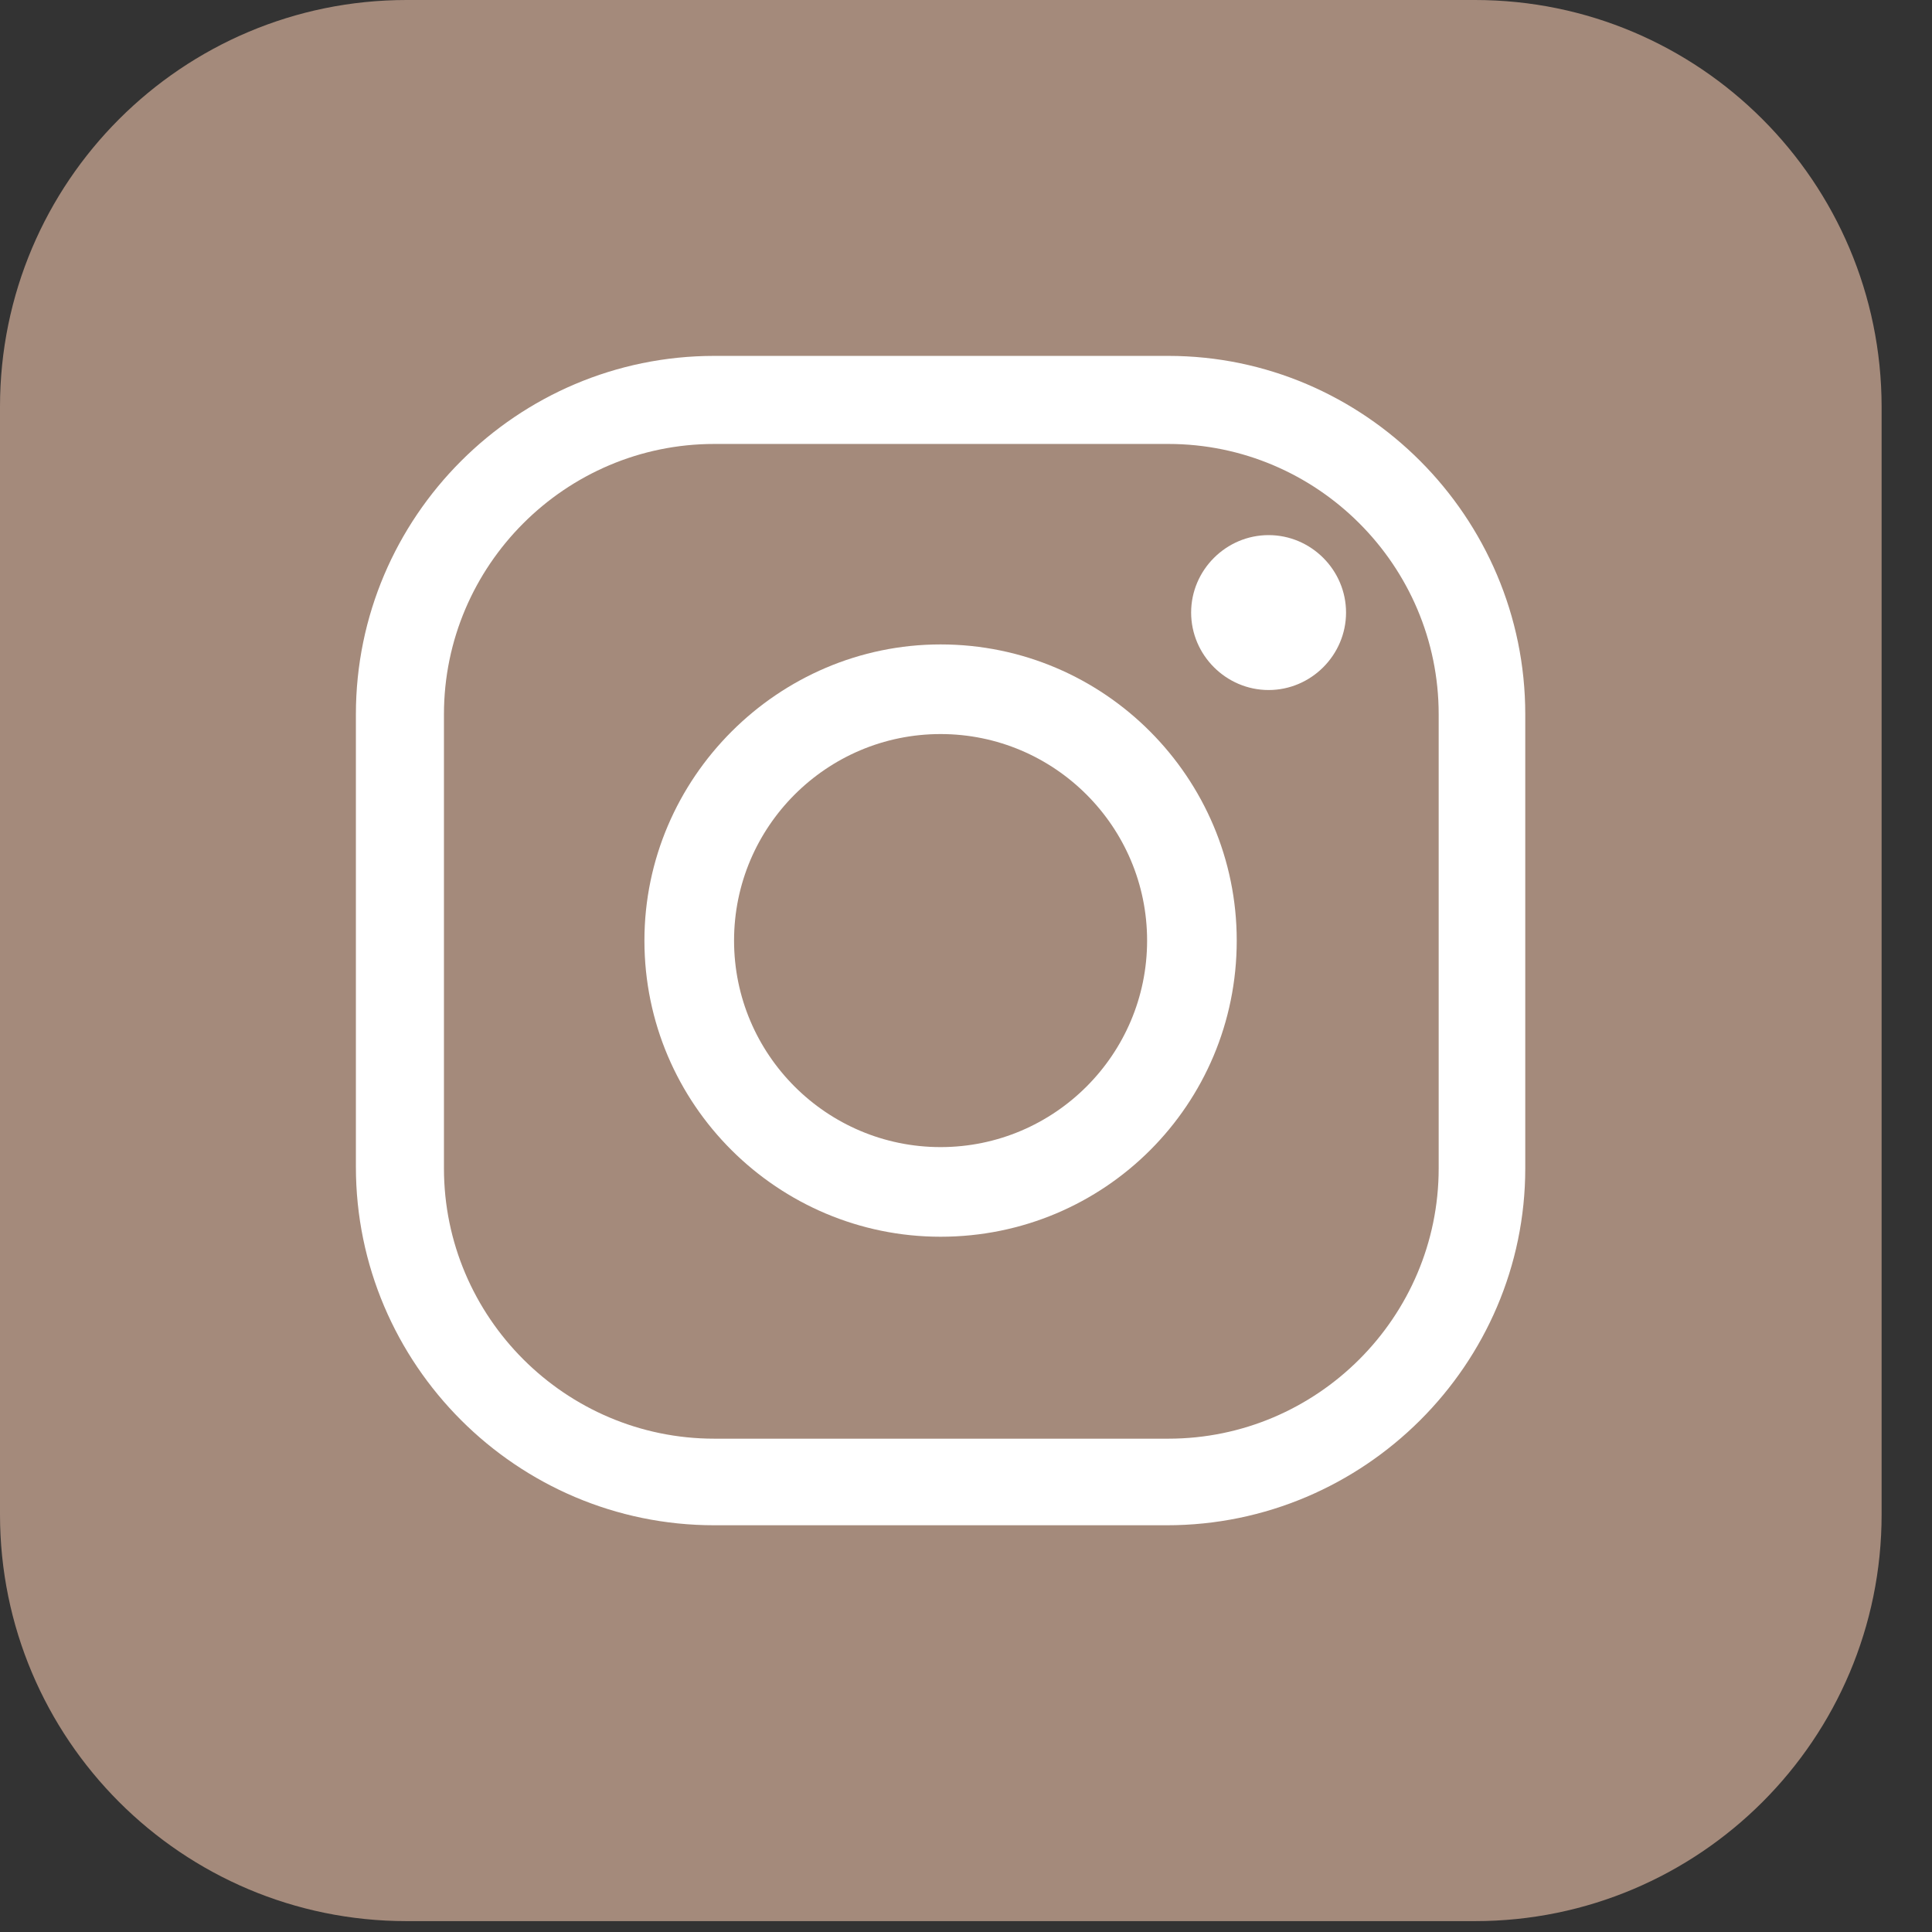 <?xml version="1.0" encoding="UTF-8"?> <svg xmlns="http://www.w3.org/2000/svg" width="38" height="38" viewBox="0 0 38 38" fill="none"><rect x="0" y="0" width="38" height="38" fill="#333333" stroke="none"/> <path d="M29.01 0H7.998C3.584 0 0 3.579 0 7.999V29.787C0 34.202 3.579 37.786 7.998 37.786H29.01C33.425 37.786 37.009 34.207 37.009 29.787V7.999C37.003 3.579 33.425 0 29.01 0Z" fill="#A48A7B"></path> <path d="M22.951 30H14.049C10.166 30 7 26.834 7 22.951V14.049C7 10.166 10.166 7 14.049 7H22.98C26.834 7 30 10.166 30 14.049V22.98C30 26.834 26.834 30 22.951 30ZM14.049 8.732C11.122 8.732 8.732 11.122 8.732 14.049V22.98C8.732 25.908 11.122 28.297 14.049 28.297H22.98C25.908 28.297 28.297 25.908 28.297 22.98V14.049C28.297 11.122 25.908 8.732 22.98 8.732H14.049Z" fill="white"></path> <path d="M18.5 24.325C15.304 24.325 12.675 21.726 12.675 18.5C12.675 15.304 15.304 12.675 18.5 12.675C21.726 12.675 24.325 15.304 24.325 18.5C24.325 21.726 21.726 24.325 18.5 24.325ZM18.5 14.438C16.26 14.438 14.438 16.26 14.438 18.5C14.438 20.74 16.26 22.562 18.5 22.562C20.74 22.562 22.562 20.74 22.562 18.5C22.562 16.26 20.74 14.438 18.5 14.438Z" fill="white"></path> <path d="M26.475 12.048C26.475 12.884 25.788 13.572 24.952 13.572C24.116 13.572 23.428 12.884 23.428 12.048C23.428 11.212 24.116 10.525 24.952 10.525C25.788 10.525 26.475 11.212 26.475 12.048Z" fill="white"></path> </svg> 